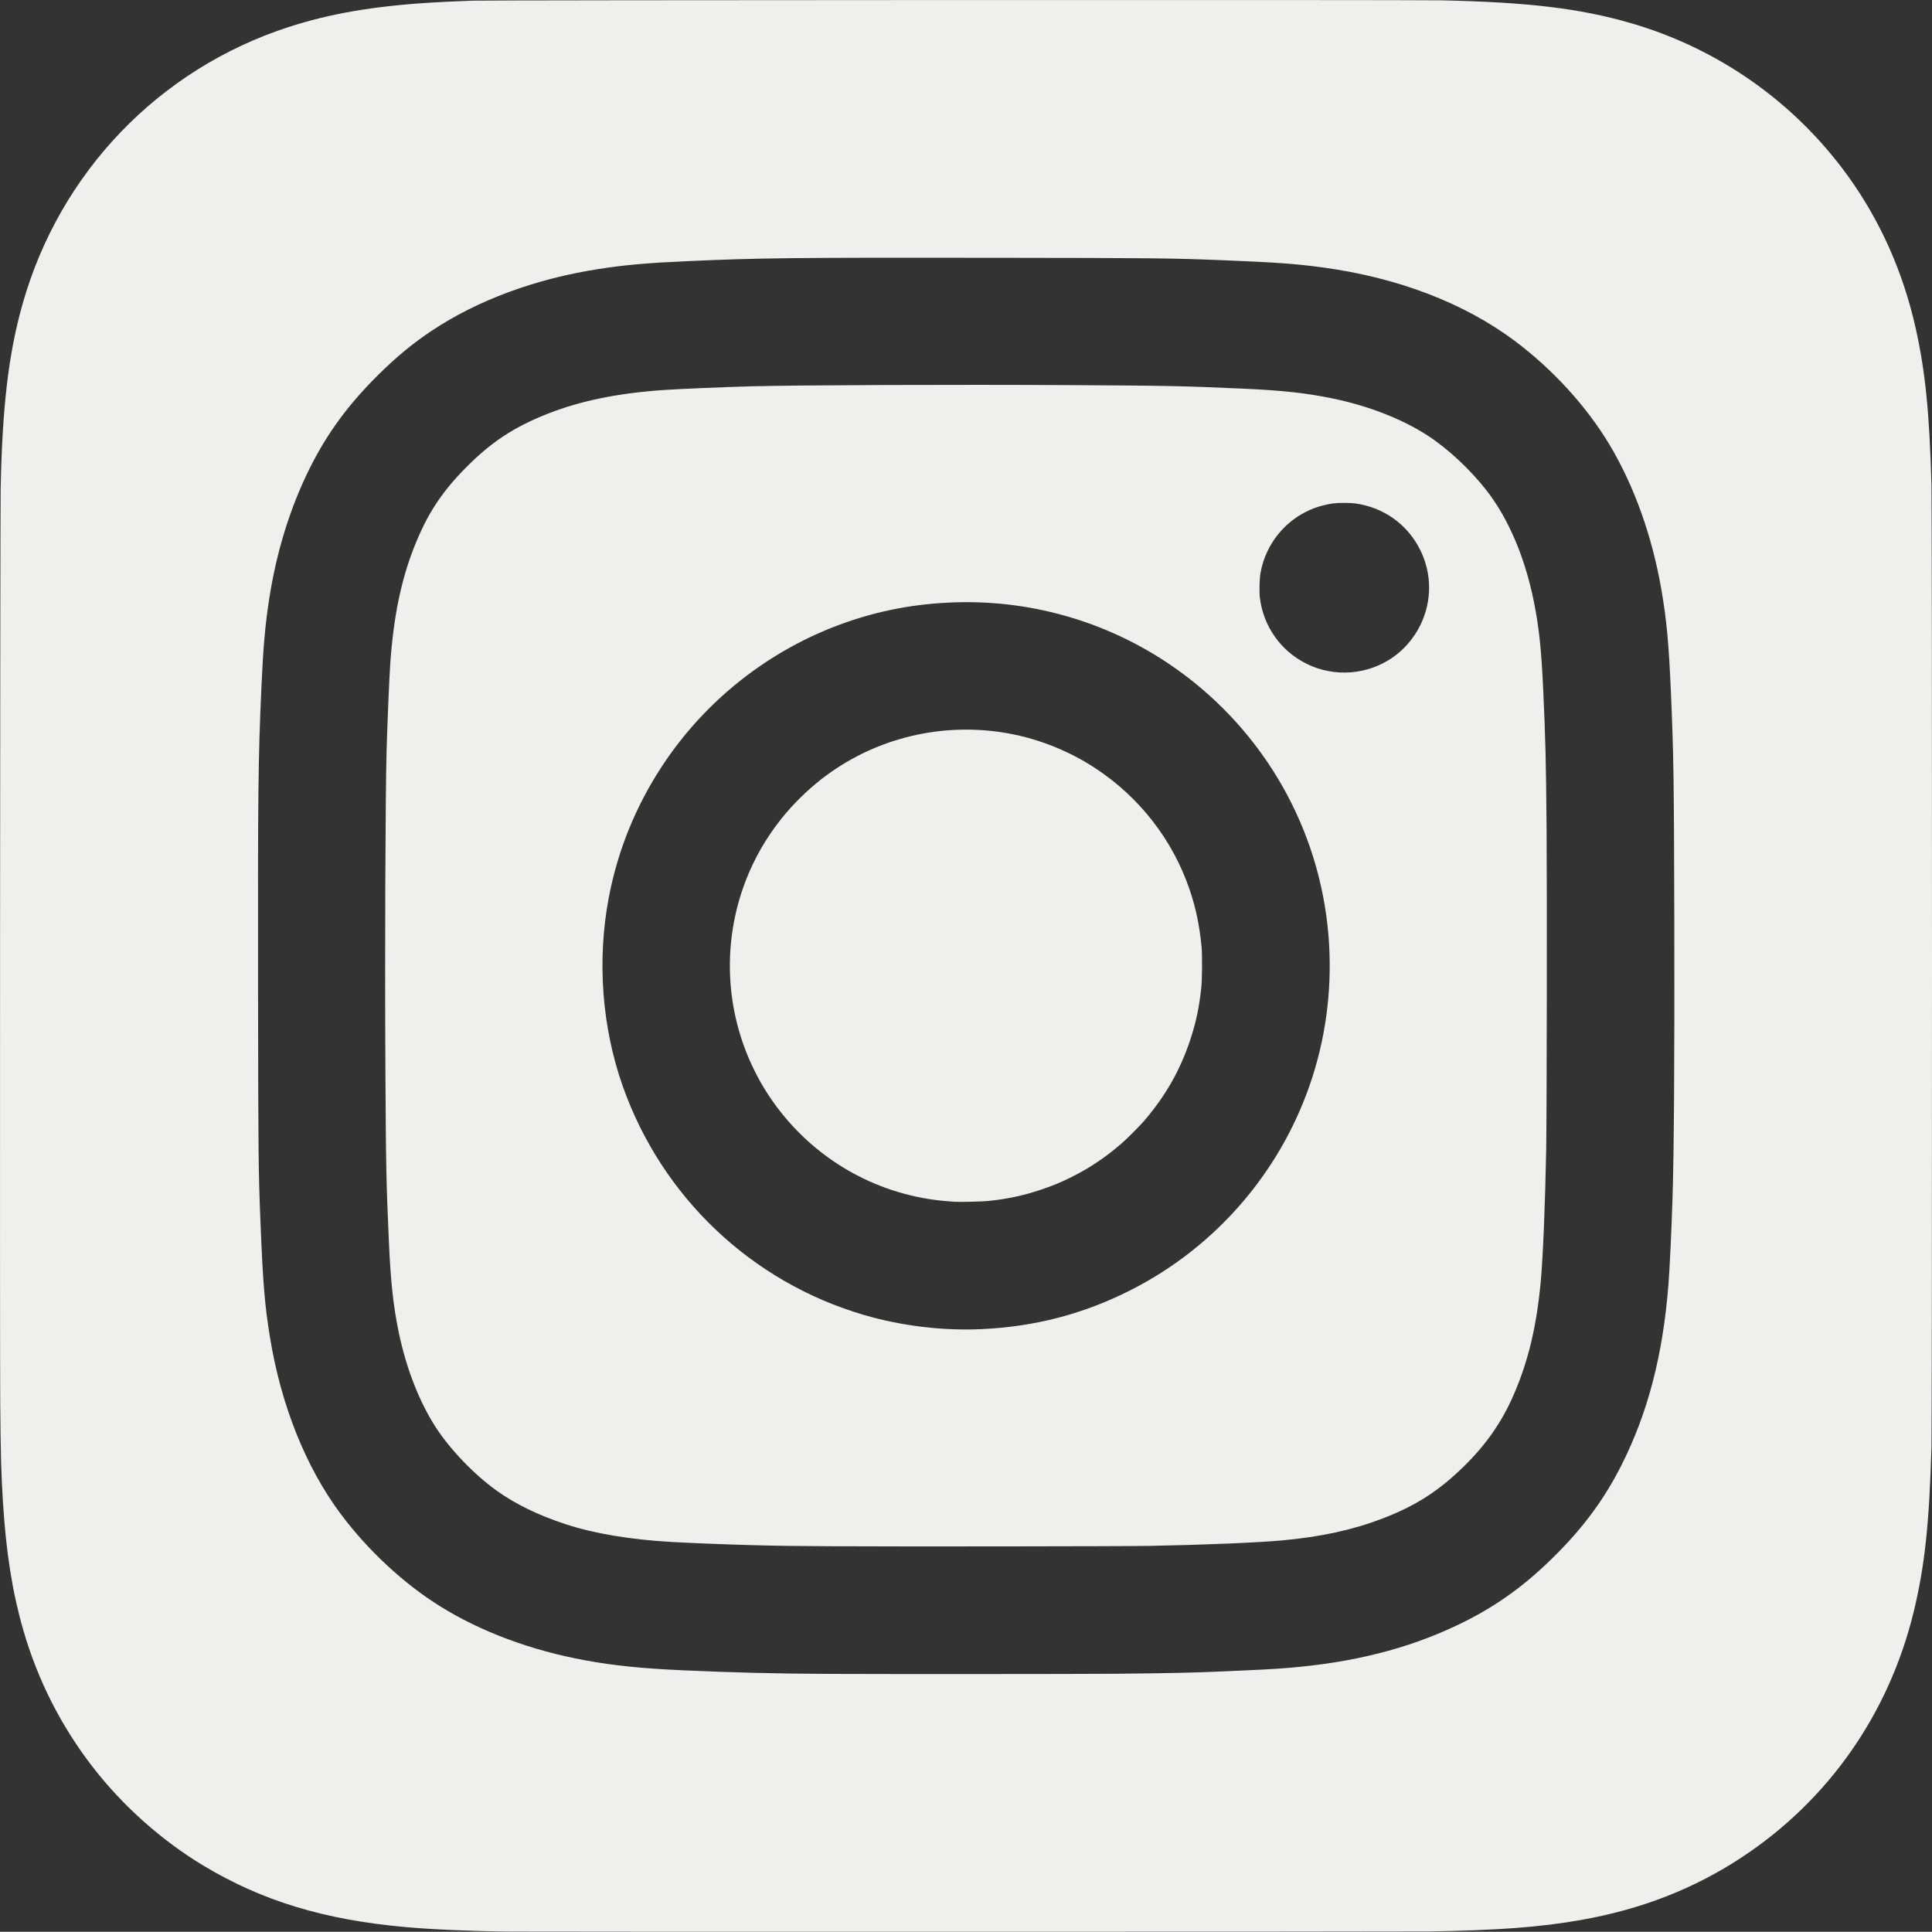 <?xml version="1.0" encoding="UTF-8" standalone="no"?>
<!-- Created with Inkscape (http://www.inkscape.org/) -->

<svg
   width="211.677mm"
   height="211.653mm"
   viewBox="0 0 211.677 211.653"
   version="1.1"
   id="svg5"
   xml:space="preserve"
   sodipodi:docname="Instagramm Logo.svg"
   inkscape:version="1.2.1 (9c6d41e410, 2022-07-14)"
   xmlns:inkscape="http://www.inkscape.org/namespaces/inkscape"
   xmlns:sodipodi="http://sodipodi.sourceforge.net/DTD/sodipodi-0.dtd"
   xmlns="http://www.w3.org/2000/svg"
   xmlns:svg="http://www.w3.org/2000/svg"><rect x="0" y="0" width="211.677" height="211.653" fill="#333333" stroke="none"/><sodipodi:namedview
     id="namedview7"
     pagecolor="#ffffff"
     bordercolor="#666666"
     borderopacity="1.0"
     inkscape:showpageshadow="2"
     inkscape:pageopacity="0.0"
     inkscape:pagecheckerboard="0"
     inkscape:deskcolor="#d1d1d1"
     inkscape:document-units="mm"
     showgrid="false"
     inkscape:zoom="0.37727623"
     inkscape:cx="-9.2770223"
     inkscape:cy="538.06729"
     inkscape:window-width="1920"
     inkscape:window-height="1027"
     inkscape:window-x="-8"
     inkscape:window-y="-8"
     inkscape:window-maximized="1"
     inkscape:current-layer="layer1" /><defs
     id="defs2" /><g
     inkscape:label="Ebene 1"
     inkscape:groupmode="layer"
     id="layer1"
     transform="translate(10.112,-32.626)"><path
       style="fill:#efefeb;stroke-width:0.042;fill-opacity:1"
       d="m 45.836,244.26 c -4.336,-0.047 -8.636,-0.234 -11.599,-0.503 -8.854,-0.803 -15.611,-2.859 -22.013,-6.697 -4.583,-2.748 -8.85,-6.541 -12.155,-10.806 -3.483,-4.495 -6.052,-9.557 -7.636,-15.05 -1.181,-4.094 -1.874,-8.447 -2.219,-13.949 -0.197,-3.138 -0.253,-5.149 -0.301,-10.922 -0.053,-6.393 -0.011,-97.136 0.046,-100.097 0.176,-9.035 0.861,-14.835 2.39,-20.262 4.07,-14.442 14.931,-25.764 29.146,-30.381 4.493,-1.46 9.253,-2.283 15.452,-2.672 1.272,-0.08 1.966,-0.113 4.699,-0.223 1.681,-0.068 103.182,-0.102 106.214,-0.035 9.46,0.207 15.068,0.878 20.595,2.464 9.625,2.762 18.029,8.659 23.882,16.758 3.558,4.924 6.071,10.567 7.442,16.712 1.054,4.725 1.506,9.21 1.727,17.111 0.079,2.817 0.079,102.635 0,105.452 -0.234,8.368 -0.742,13.097 -1.938,18.025 -2.711,11.173 -9.311,20.626 -18.773,26.889 -5.23,3.462 -11.029,5.732 -17.631,6.901 -4.522,0.801 -9.034,1.141 -16.849,1.271 -2.051,0.034 -97.415,0.047 -100.478,0.013 z m 66.146,-28.25 c 5.573,-0.05 9.08,-0.125 11.769,-0.254 0.489,-0.024 1.756,-0.081 2.815,-0.127 2.64,-0.115 3.972,-0.204 5.779,-0.383 6.91,-0.687 12.812,-2.32 18.15,-5.021 3.644,-1.844 6.676,-4.071 9.813,-7.209 3.138,-3.138 5.365,-6.169 7.209,-9.813 2.914,-5.758 4.566,-12.092 5.17,-19.822 0.145,-1.862 0.324,-5.623 0.447,-9.419 0.164,-5.08 0.23,-15.308 0.196,-30.671 -0.034,-15.265 -0.073,-17.91 -0.366,-24.744 -0.231,-5.376 -0.47,-7.966 -1.041,-11.282 -1.012,-5.88 -2.997,-11.431 -5.694,-15.924 -2.529,-4.213 -6.224,-8.258 -10.389,-11.373 -5.556,-4.156 -12.848,-6.94 -21.082,-8.049 -2.917,-0.393 -5.114,-0.55 -10.943,-0.784 -5.641,-0.226 -7.256,-0.243 -25.209,-0.265 -21.946,-0.027 -25.381,0.011 -33.422,0.369 -4.347,0.193 -6.798,0.41 -9.652,0.852 -6.975,1.08 -13.317,3.423 -18.352,6.779 -2.059,1.373 -3.823,2.827 -5.814,4.793 -3.29,3.25 -5.605,6.396 -7.52,10.222 -2.144,4.284 -3.654,9.141 -4.462,14.353 -0.442,2.854 -0.658,5.305 -0.852,9.652 -0.358,8.042 -0.396,11.476 -0.369,33.422 0.022,17.954 0.039,19.569 0.265,25.209 0.268,6.699 0.465,9.093 1.038,12.614 1.217,7.482 3.943,14.278 7.788,19.411 2.951,3.94 6.852,7.567 10.785,10.025 4.525,2.829 10.03,4.883 16.016,5.975 3.131,0.571 6.139,0.878 10.6,1.081 5.535,0.252 10.214,0.368 15.875,0.395 6.288,0.03 27.584,0.021 31.454,-0.013 z m -30.671,-13.969 c -5.005,-0.031 -6.123,-0.047 -9.313,-0.131 -2.351,-0.062 -6.616,-0.232 -8.488,-0.338 -4.542,-0.257 -8.487,-0.916 -11.642,-1.946 -2.985,-0.974 -5.553,-2.226 -7.599,-3.703 -2.439,-1.761 -5.004,-4.425 -6.584,-6.838 -1.84,-2.809 -3.306,-6.563 -4.126,-10.562 -0.581,-2.836 -0.863,-5.432 -1.057,-9.737 -0.293,-6.499 -0.328,-8.229 -0.387,-18.733 -0.071,-12.839 -0.006,-30.148 0.131,-35.2 0.082,-3.009 0.29,-7.943 0.403,-9.546 0.357,-5.097 1.186,-9.126 2.625,-12.763 1.396,-3.53 2.947,-5.924 5.566,-8.587 2.807,-2.855 5.306,-4.515 8.996,-5.975 3.638,-1.439 7.667,-2.267 12.764,-2.625 1.603,-0.112 6.537,-0.32 9.546,-0.403 5.055,-0.138 22.368,-0.202 35.2,-0.131 10.511,0.058 12.236,0.094 18.733,0.386 4.304,0.194 6.9,0.476 9.737,1.057 3.999,0.82 7.753,2.286 10.562,4.126 2.196,1.438 4.625,3.713 6.395,5.988 2.4,3.086 4.213,7.359 5.182,12.216 0.562,2.816 0.812,5.196 1.016,9.673 0.248,5.433 0.305,7.787 0.366,15.155 0.055,6.6 0.024,31.455 -0.043,35.158 -0.108,5.902 -0.351,11.788 -0.599,14.478 -0.45,4.894 -1.38,8.767 -2.99,12.446 -1.3,2.971 -3.033,5.447 -5.48,7.832 -2.751,2.68 -5.253,4.278 -8.873,5.666 -3.249,1.246 -6.72,2.002 -10.997,2.395 -2.69,0.247 -8.576,0.491 -14.478,0.599 -2.958,0.054 -27.69,0.083 -34.565,0.04 z m 16.129,-23.792 c 5.811,-0.266 11.107,-1.643 16.216,-4.216 4.798,-2.417 9.043,-5.763 12.508,-9.86 6.853,-8.104 10.16,-18.494 9.27,-29.125 -0.97,-11.592 -6.987,-22.177 -16.483,-28.998 -7.102,-5.101 -15.677,-7.708 -24.431,-7.428 -4.301,0.137 -8.264,0.88 -12.197,2.285 -8.114,2.898 -15.122,8.406 -19.87,15.615 -2.93,4.45 -4.903,9.323 -5.88,14.526 -1.282,6.827 -0.735,14.126 1.544,20.581 4.293,12.159 14.125,21.479 26.455,25.075 4.121,1.202 8.606,1.741 12.869,1.546 z m -2.985,-13.953 c -0.991,-0.073 -1.485,-0.119 -2.027,-0.188 -7.494,-0.965 -14.152,-5.137 -18.337,-11.492 -0.638,-0.969 -1.084,-1.756 -1.63,-2.874 -3.133,-6.422 -3.455,-13.874 -0.889,-20.575 0.947,-2.471 2.266,-4.766 3.953,-6.875 1.231,-1.539 2.796,-3.082 4.366,-4.304 5.555,-4.322 12.644,-6.176 19.665,-5.142 3.638,0.536 7.257,1.918 10.35,3.954 4.844,3.187 8.479,7.871 10.324,13.305 0.683,2.012 1.077,3.9 1.305,6.255 0.082,0.851 0.069,3.466 -0.022,4.381 -0.217,2.176 -0.581,3.905 -1.234,5.863 -1.101,3.303 -2.693,6.094 -5.035,8.826 -0.491,0.573 -1.95,2.032 -2.523,2.523 -1.809,1.55 -3.515,2.687 -5.524,3.68 -1.176,0.581 -2.02,0.928 -3.302,1.355 -1.948,0.649 -3.713,1.021 -5.821,1.228 -0.653,0.064 -3.1,0.118 -3.619,0.08 z m 43.498,-58.014 c 3.28,-0.283 6.107,-2.218 7.557,-5.173 1.277,-2.602 1.275,-5.621 -0.007,-8.208 -1.402,-2.831 -4.017,-4.7 -7.17,-5.125 -0.221,-0.03 -0.764,-0.054 -1.206,-0.053 -0.918,9.5e-4 -1.465,0.069 -2.327,0.291 -2.647,0.681 -4.869,2.527 -6.054,5.028 -0.363,0.766 -0.593,1.494 -0.765,2.423 -0.093,0.504 -0.131,2.022 -0.065,2.593 0.365,3.14 2.255,5.851 5.062,7.26 0.86,0.432 1.525,0.658 2.455,0.834 0.837,0.159 1.671,0.202 2.519,0.128 z"
       id="path374" /></g></svg>
